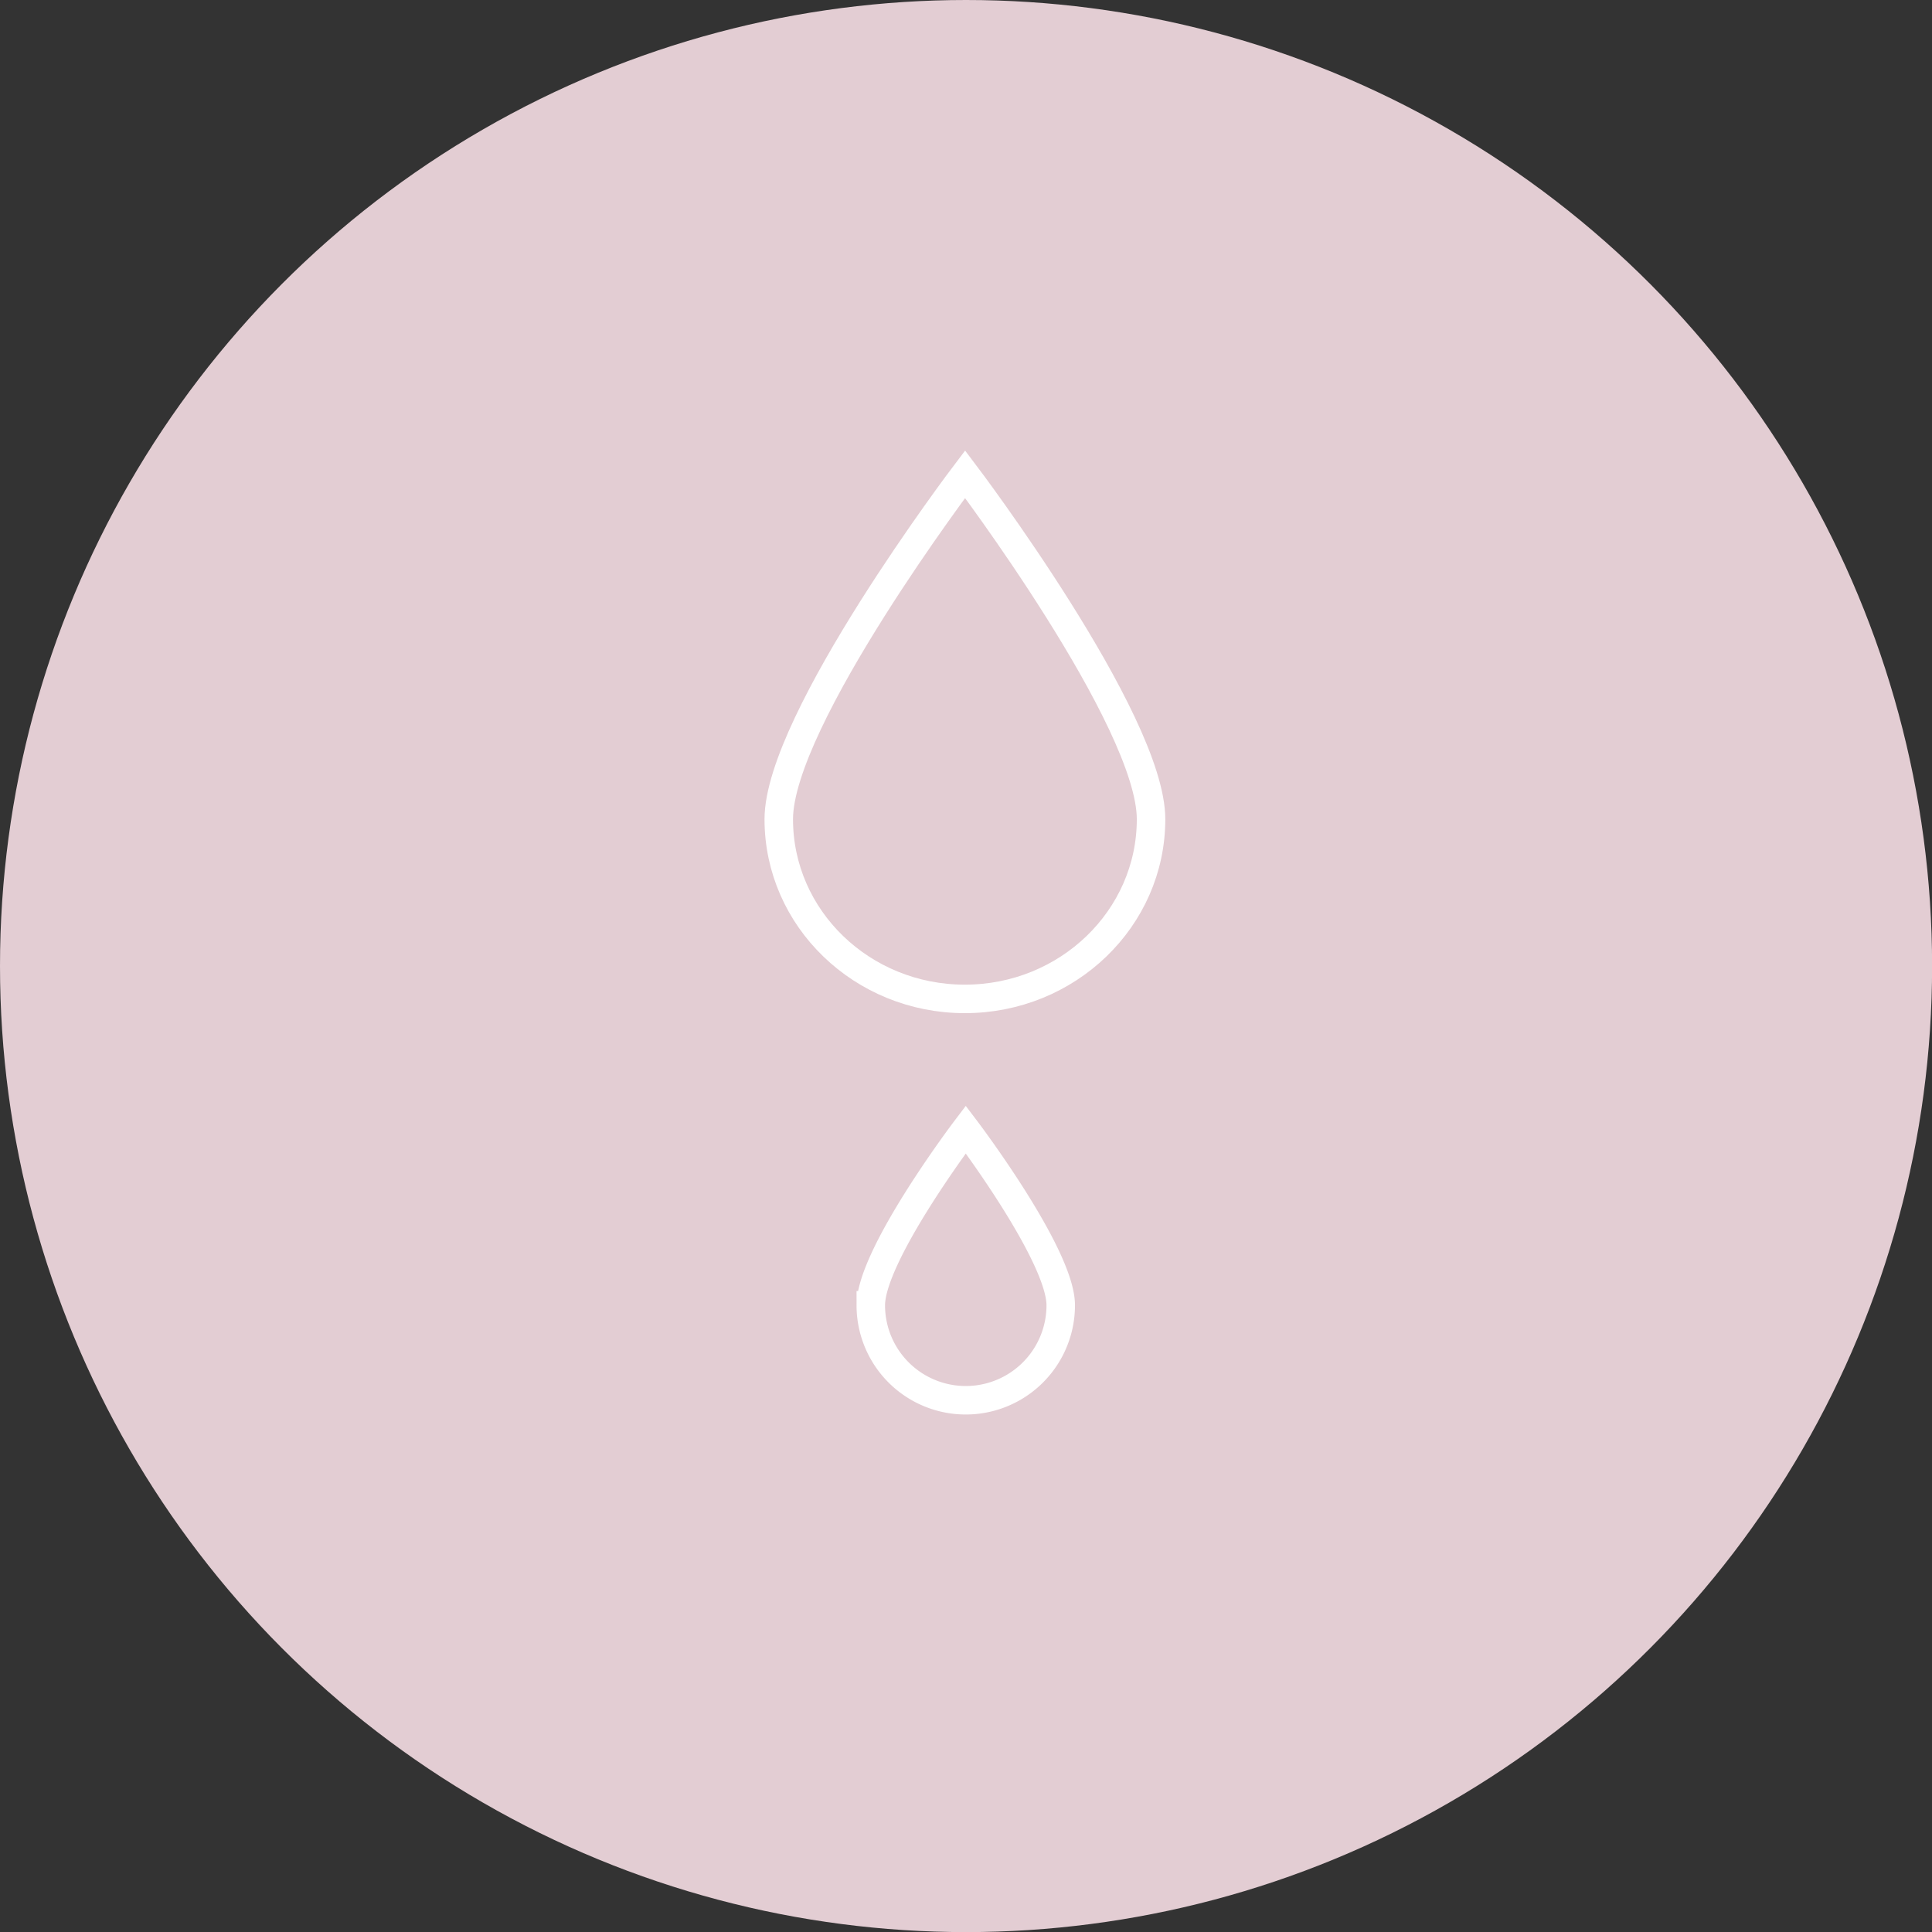 <svg xmlns="http://www.w3.org/2000/svg" viewBox="0 0 203.43 203.43"><rect x="0" y="0" width="203.43" height="203.43" fill="#333333" stroke="none"/><defs><style>.cls-1{fill:#e3cdd3;}.cls-2{fill:none;stroke:#fff;stroke-miterlimit:10;stroke-width:3px;}</style></defs><g id="レイヤー_2" data-name="レイヤー 2"><g id="編集モード"><circle class="cls-1" cx="101.72" cy="101.72" r="101.72"/><path class="cls-2" d="M121.2,86.26c0-10.45-19.58-36.33-19.58-36.33S82,75.81,82,86.26s8.77,18.92,19.59,18.92S121.2,96.71,121.2,86.26Z"/><path class="cls-2" d="M111.69,137.44c0-5.32-10-18.51-10-18.51s-10,13.19-10,18.51a10,10,0,0,0,20,0Z"/></g></g></svg>